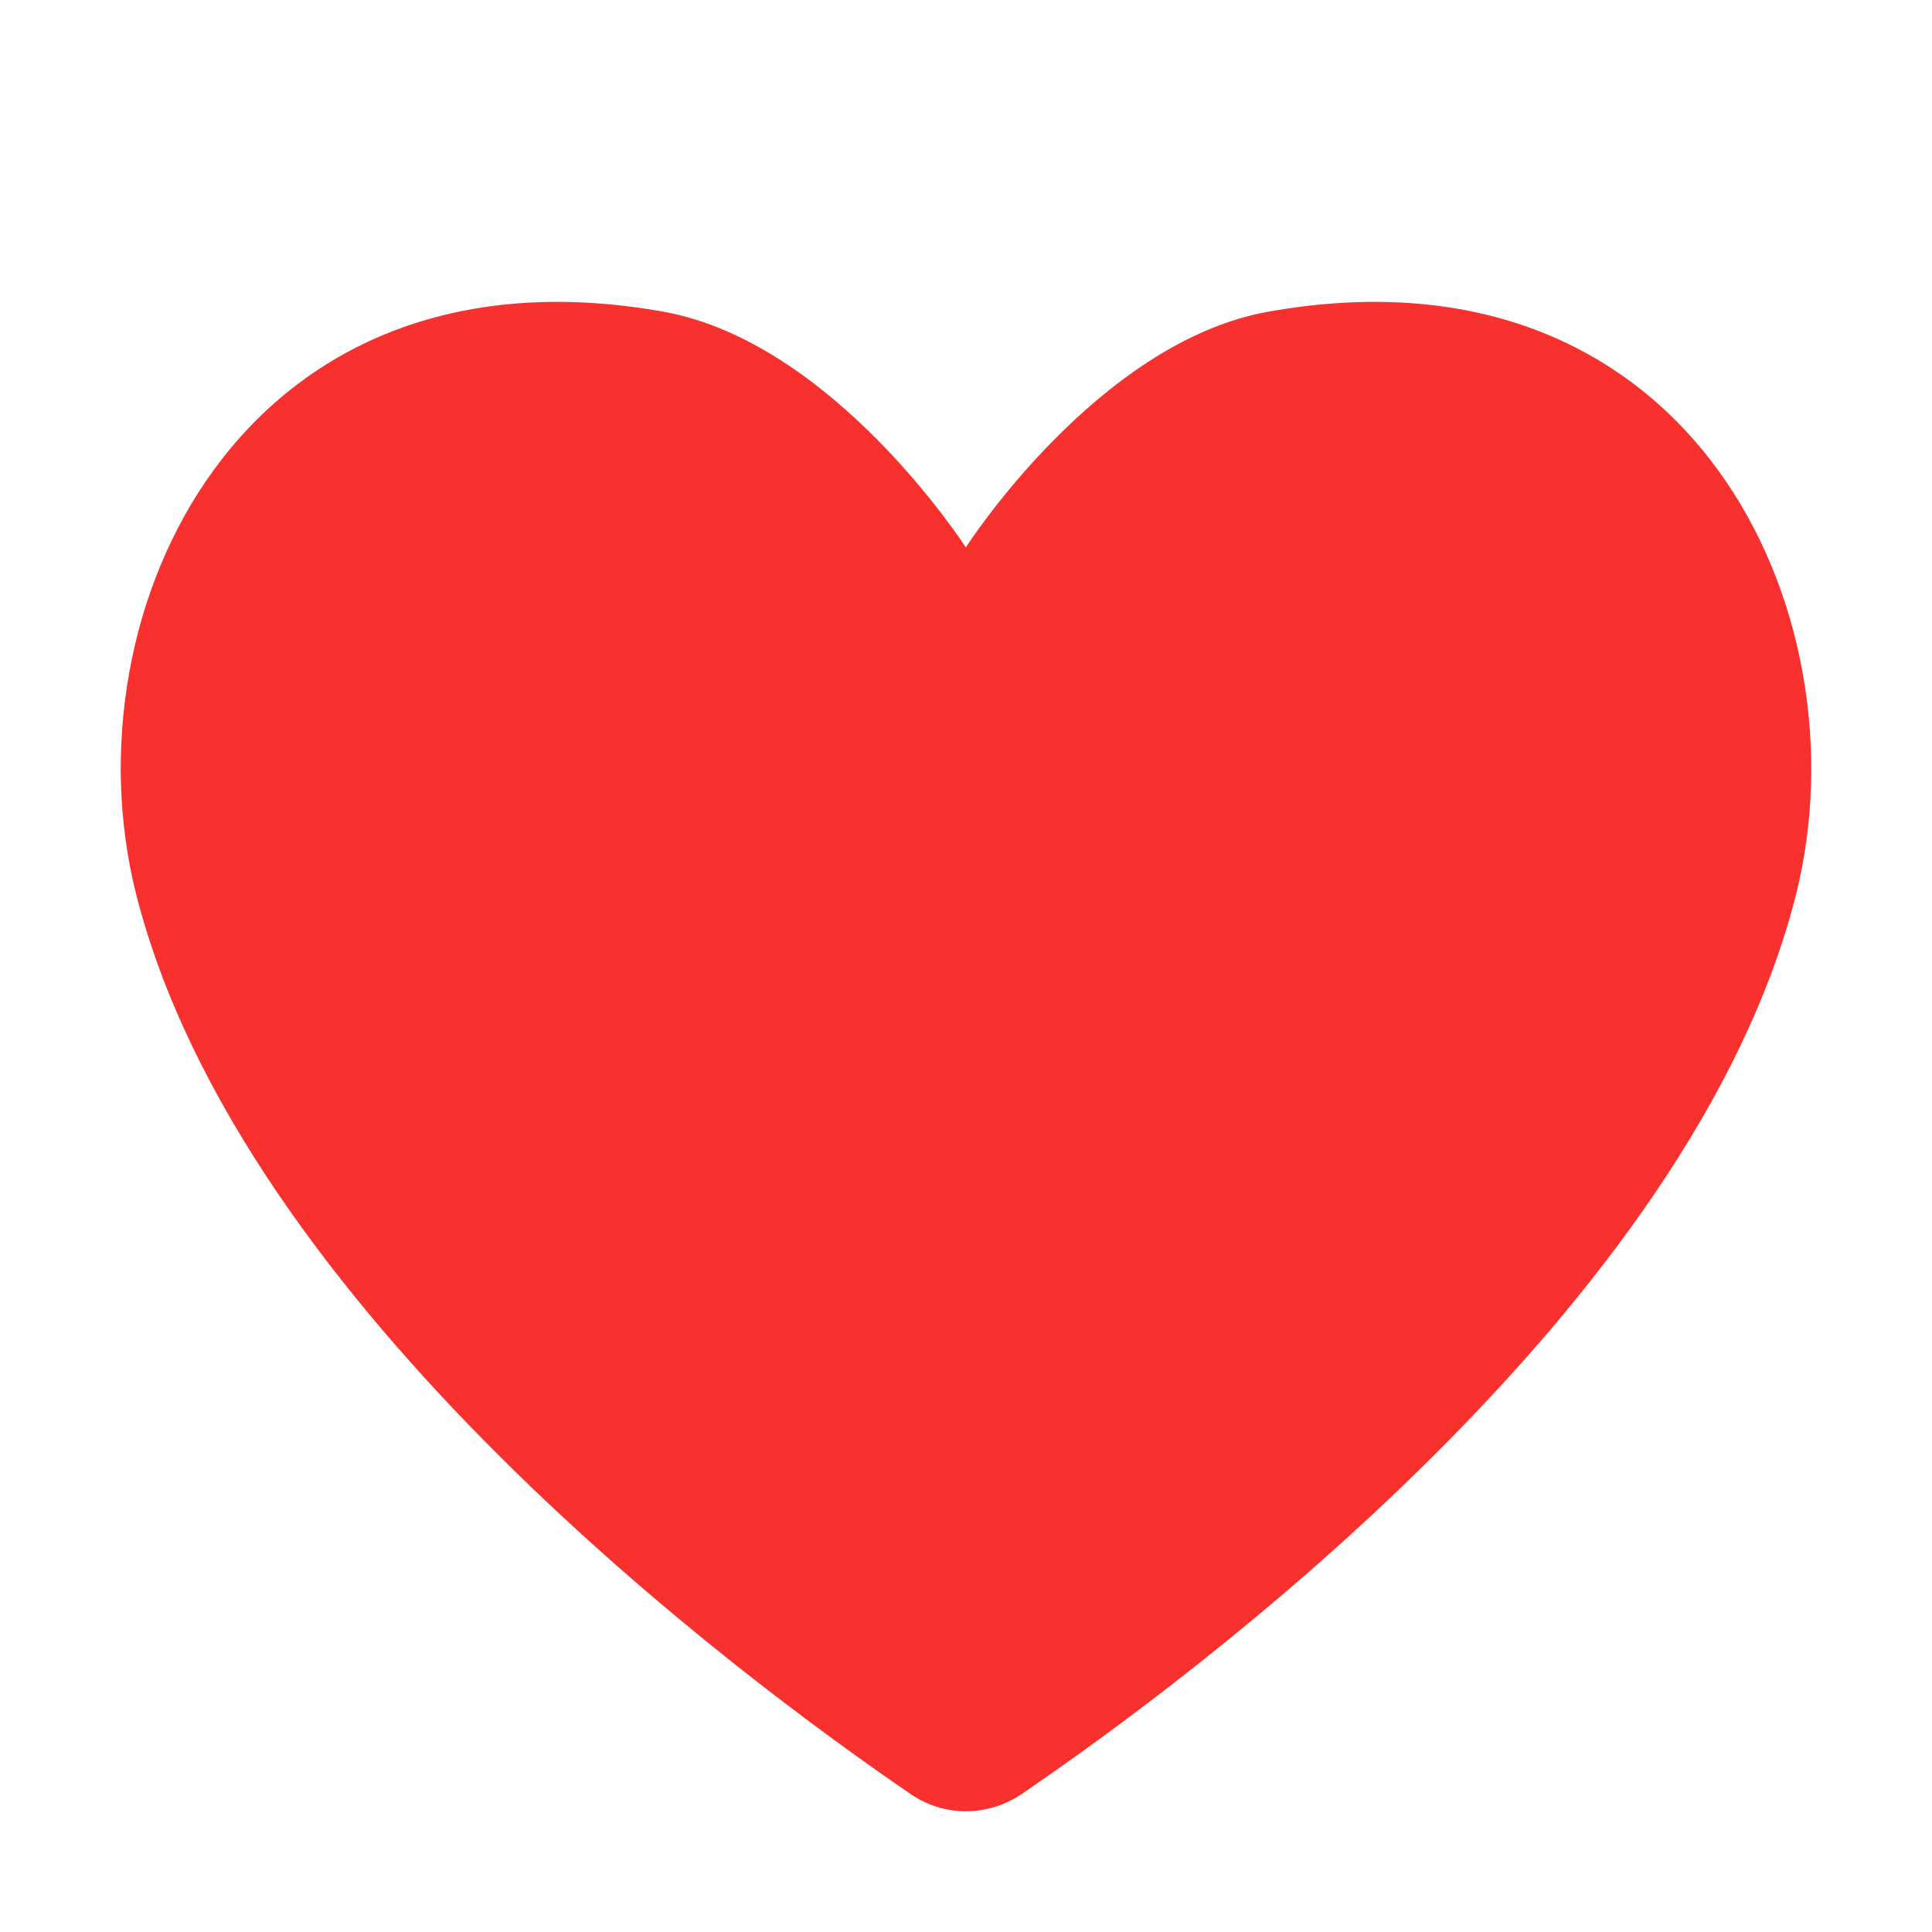 <svg xmlns="http://www.w3.org/2000/svg" width="1em" height="1em" viewBox="0 0 32 32"><path fill="#f8312f" d="M21.008 5.162c-2.84.509-5.011 3.905-5.011 3.905s-2.18-3.396-5.012-3.905c-7.012-1.25-9.903 4.993-8.732 9.64c1.73 6.863 10.053 13.014 12.834 14.916c.55.376 1.27.376 1.83 0c2.791-1.902 11.113-8.053 12.834-14.916c1.16-4.647-1.73-10.89-8.743-9.64"/></svg>
